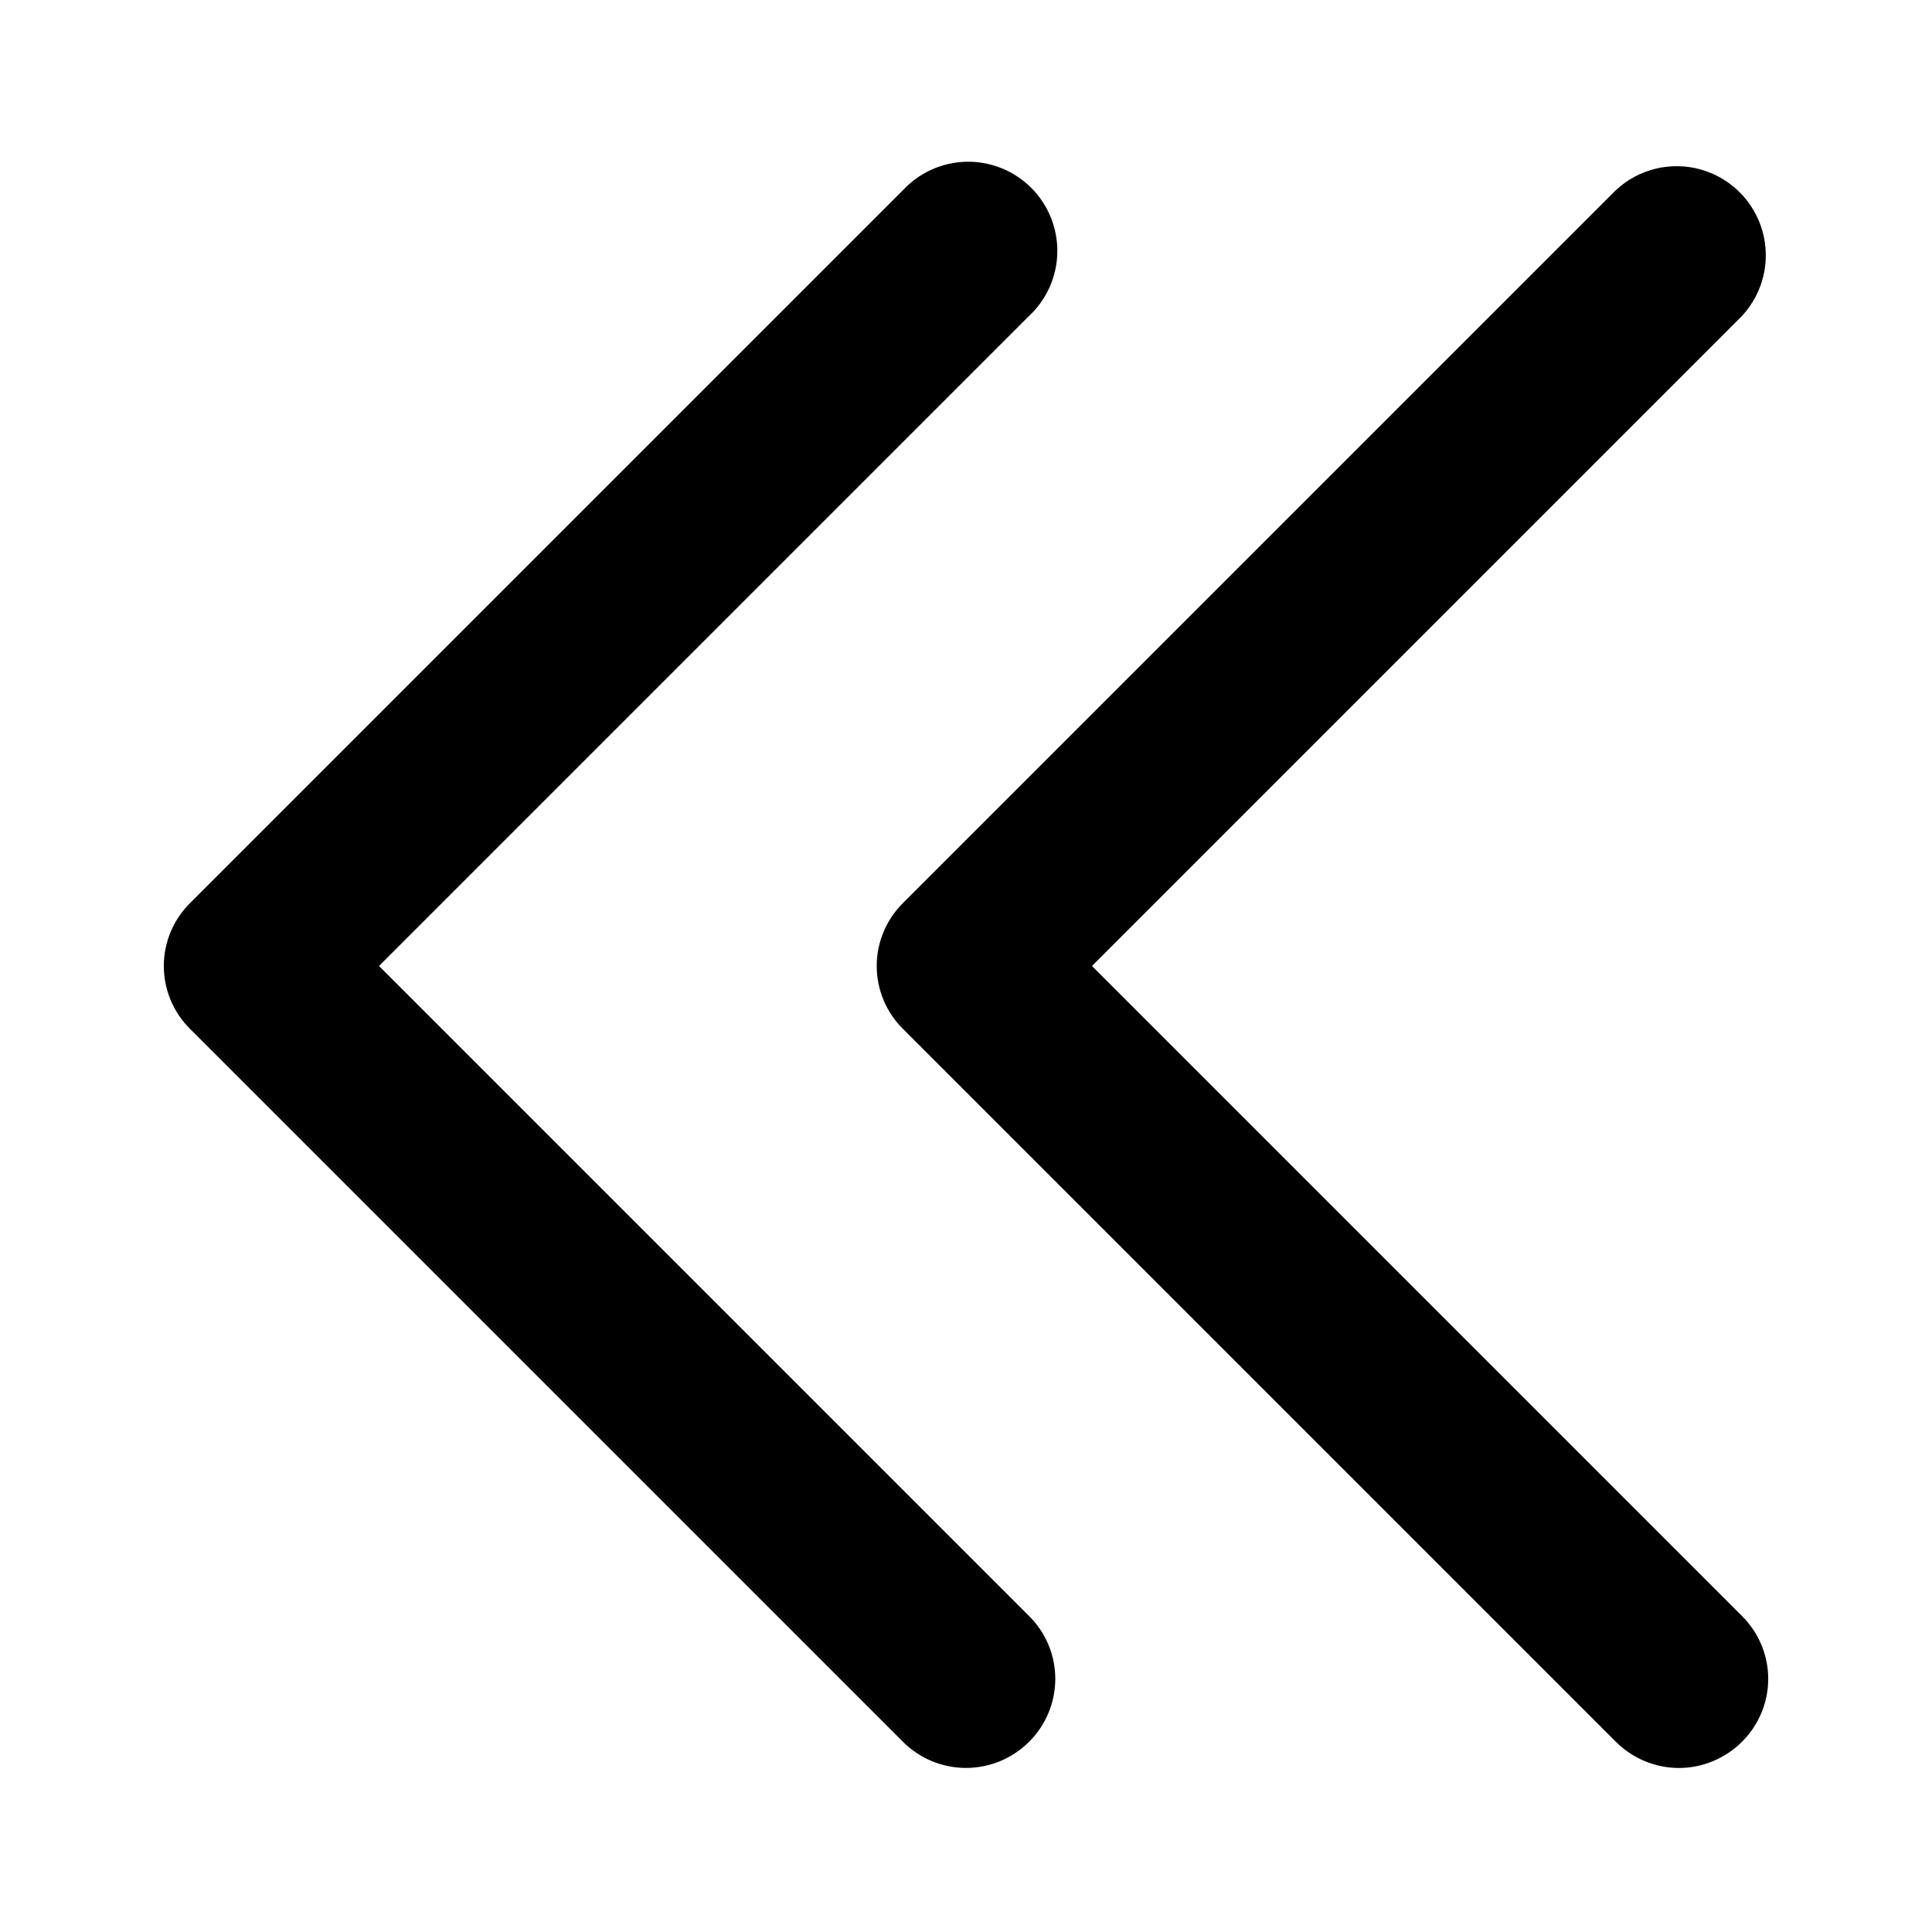 <?xml version="1.0" encoding="UTF-8"?>
<!-- Uploaded to: ICON Repo, www.iconrepo.com, Generator: ICON Repo Mixer Tools -->
<svg fill="#000000" width="800px" height="800px" version="1.1" viewBox="144 144 512 512" xmlns="http://www.w3.org/2000/svg">
 <path d="m588.93 612.54c-6.258-0.023-12.254-2.512-16.688-6.926l-188.93-188.93c-4.461-4.406-6.973-10.418-6.973-16.688 0-6.273 2.512-12.281 6.973-16.691l188.93-188.93v0.004c6.027-5.617 14.547-7.688 22.48-5.461s14.133 8.426 16.355 16.355c2.227 7.934 0.16 16.453-5.457 22.48l-172.24 172.24 172.24 172.24c4.461 4.406 6.973 10.418 6.973 16.688 0 6.273-2.512 12.281-6.973 16.691-4.438 4.414-10.434 6.902-16.691 6.926zm-172.24-6.926c4.461-4.41 6.973-10.418 6.973-16.691 0-6.269-2.512-12.281-6.973-16.688l-172.24-172.24 172.24-172.24c4.688-4.367 7.398-10.453 7.512-16.859s-2.383-12.586-6.914-17.117-10.707-7.027-17.113-6.914c-6.406 0.113-12.492 2.824-16.863 7.516l-188.93 188.93 0.004-0.004c-4.465 4.41-6.973 10.418-6.973 16.691 0 6.269 2.508 12.281 6.973 16.688l188.93 188.93h-0.004c4.43 4.422 10.43 6.906 16.691 6.906 6.258 0 12.258-2.484 16.688-6.906z"/>
</svg>